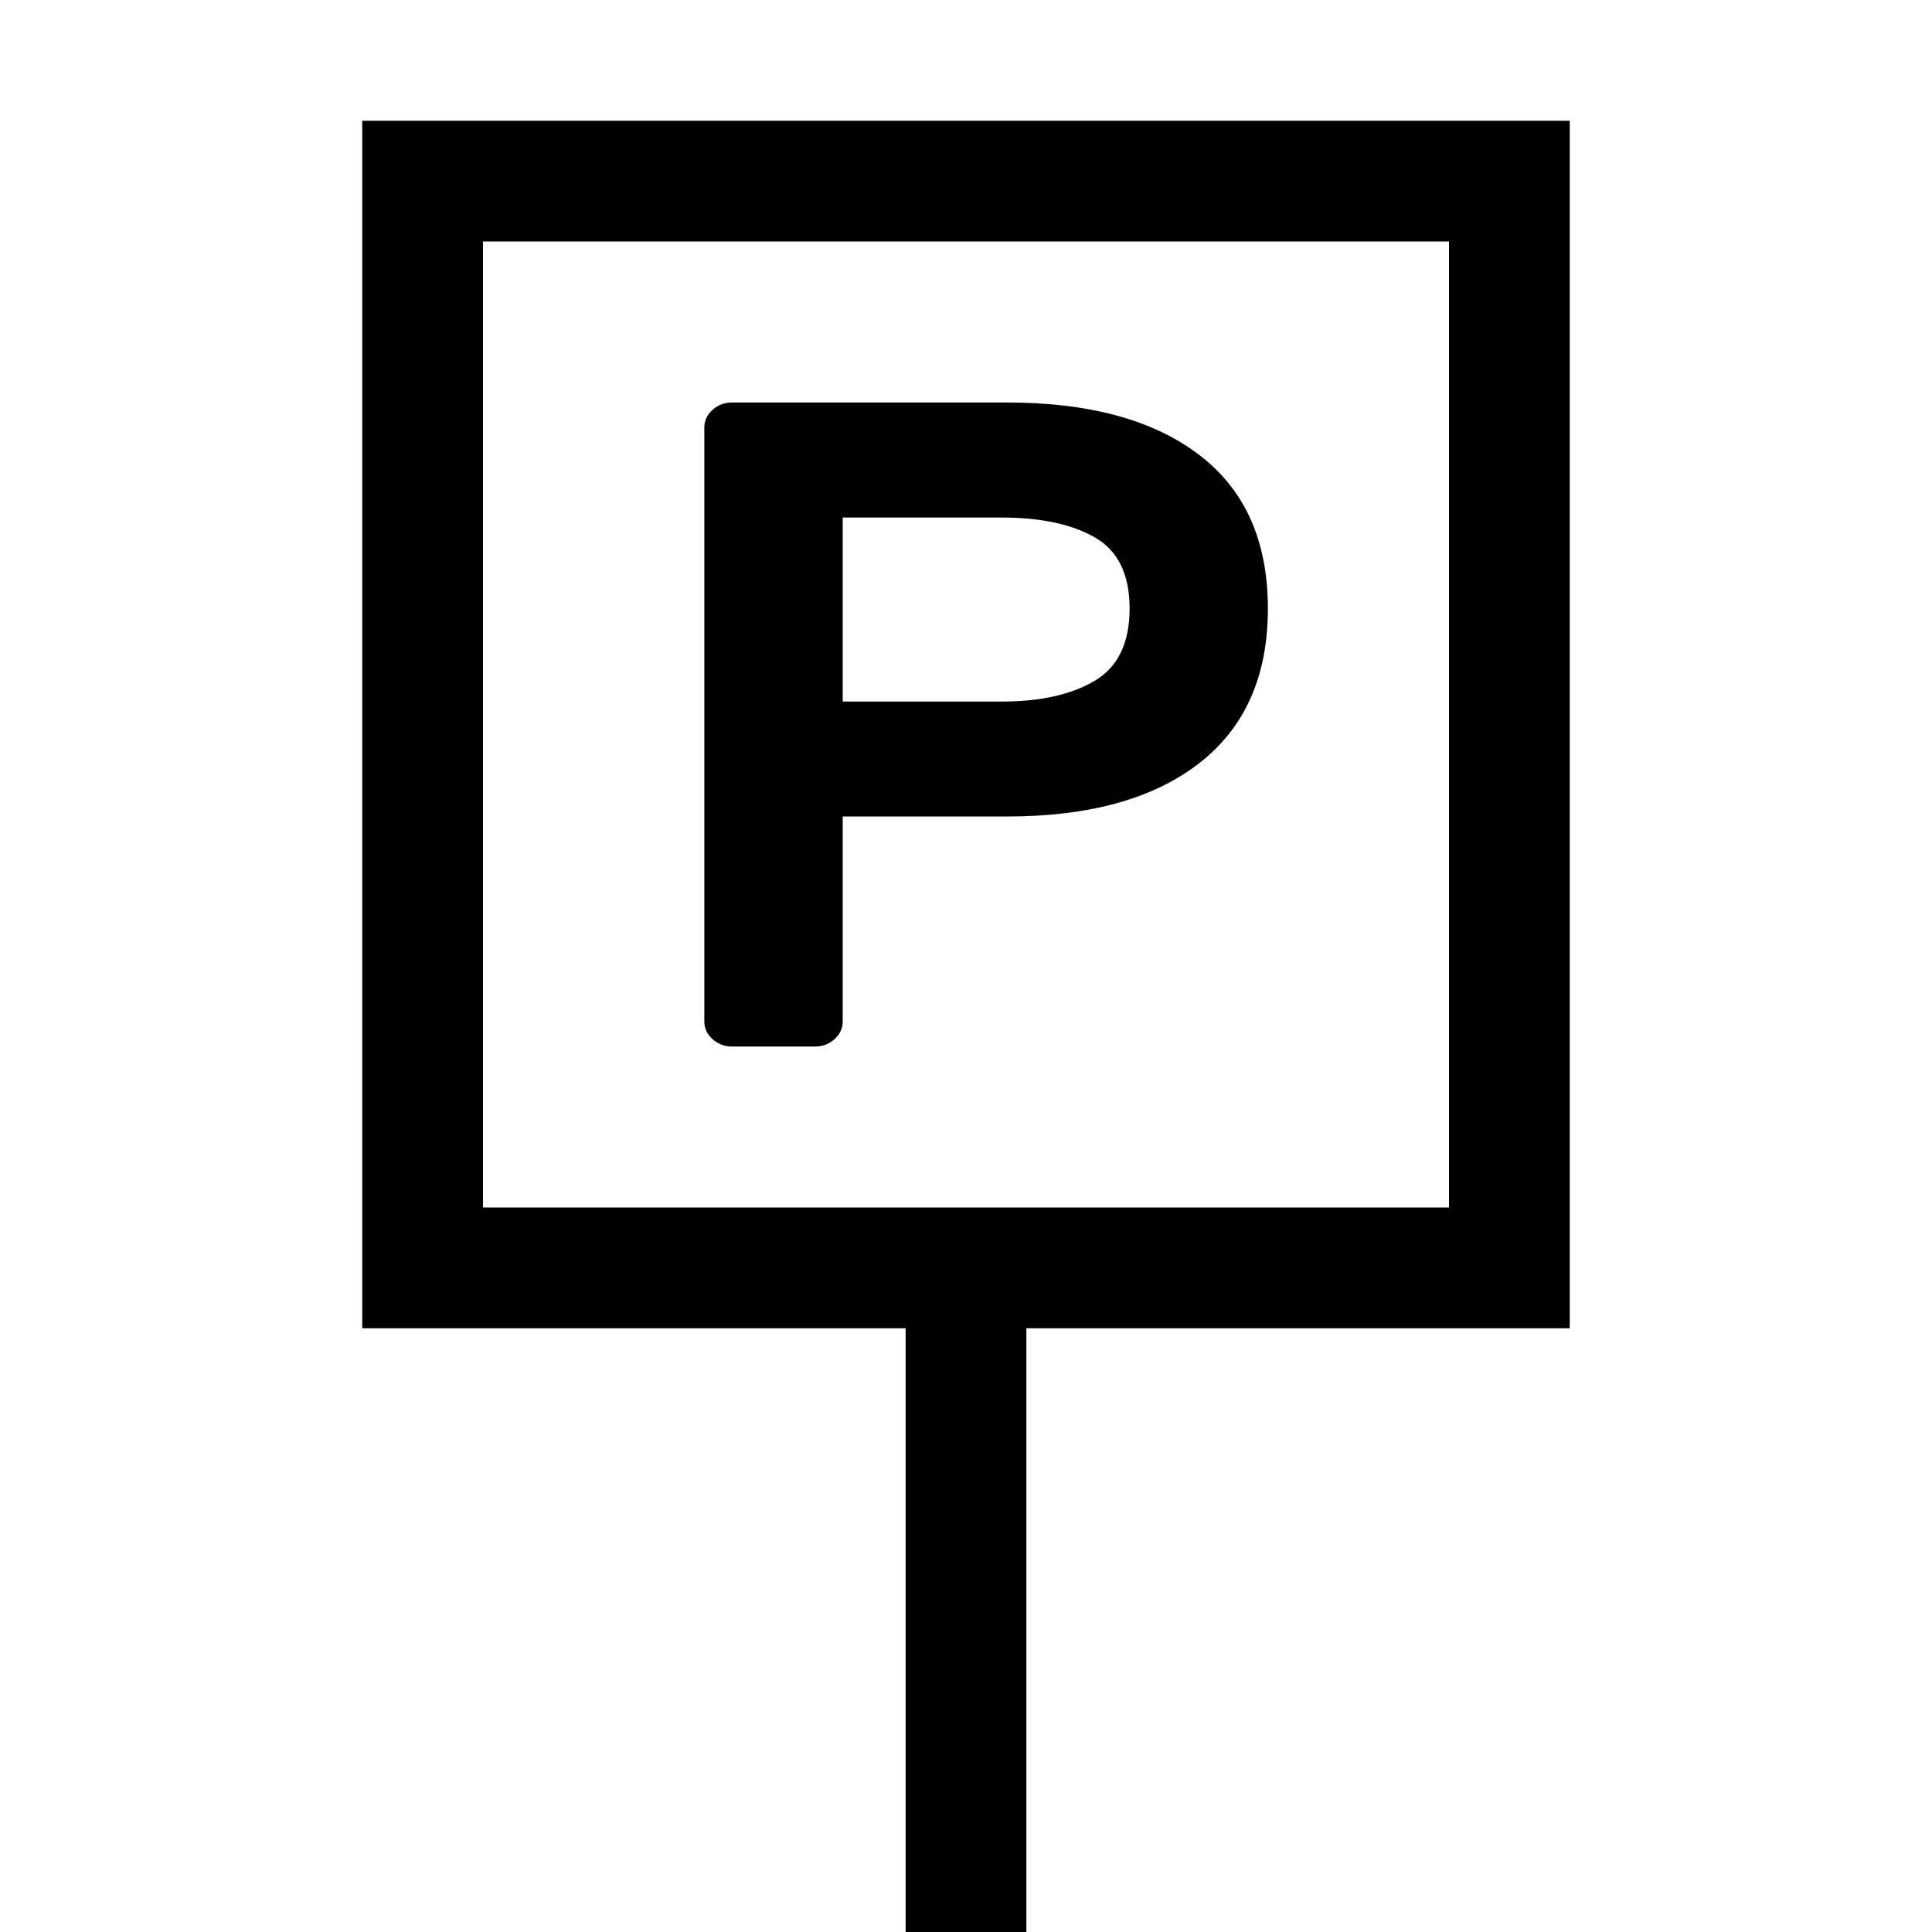 <?xml version="1.0" encoding="UTF-8"?>
<svg width="16px" height="16px" viewBox="0 0 16 16" version="1.1" xmlns="http://www.w3.org/2000/svg" xmlns:xlink="http://www.w3.org/1999/xlink">
    <title>_Icon / 1 - Content / Plaza Parking / Small</title>
    <g id="Symbols" stroke="none" stroke-width="1" fill="none" fill-rule="evenodd">
        <g id="Group" transform="translate(3, 1)">
            <path d="M3.75,7.667 C3.812,7.667 3.866,7.646 3.911,7.606 C3.956,7.565 3.979,7.517 3.979,7.461 L3.979,5.762 L5.336,5.762 C6.021,5.762 6.553,5.615 6.932,5.32 C7.311,5.025 7.5,4.599 7.5,4.04 C7.5,3.481 7.311,3.057 6.932,2.768 C6.553,2.478 6.021,2.333 5.336,2.333 L3.062,2.333 C3,2.333 2.946,2.354 2.901,2.394 C2.856,2.435 2.833,2.483 2.833,2.539 L2.833,7.461 C2.833,7.517 2.856,7.565 2.901,7.606 C2.946,7.646 3,7.667 3.062,7.667 L3.75,7.667 Z M3.979,4.81 L3.979,3.286 L5.294,3.286 C5.616,3.286 5.874,3.34 6.066,3.45 C6.258,3.559 6.355,3.756 6.355,4.04 C6.355,4.324 6.258,4.524 6.066,4.638 C5.874,4.752 5.616,4.81 5.294,4.81 L3.979,4.81 Z" id="P" fill="#000000" fill-rule="nonzero"></path>
            <rect id="Rectangle" stroke="#000000" x="0.5" y="0.5" width="9" height="9"></rect>
            <line x1="5" y1="9.667" x2="5" y2="15" id="Path-79" stroke="#000000"></line>
        </g>
    </g>
</svg>